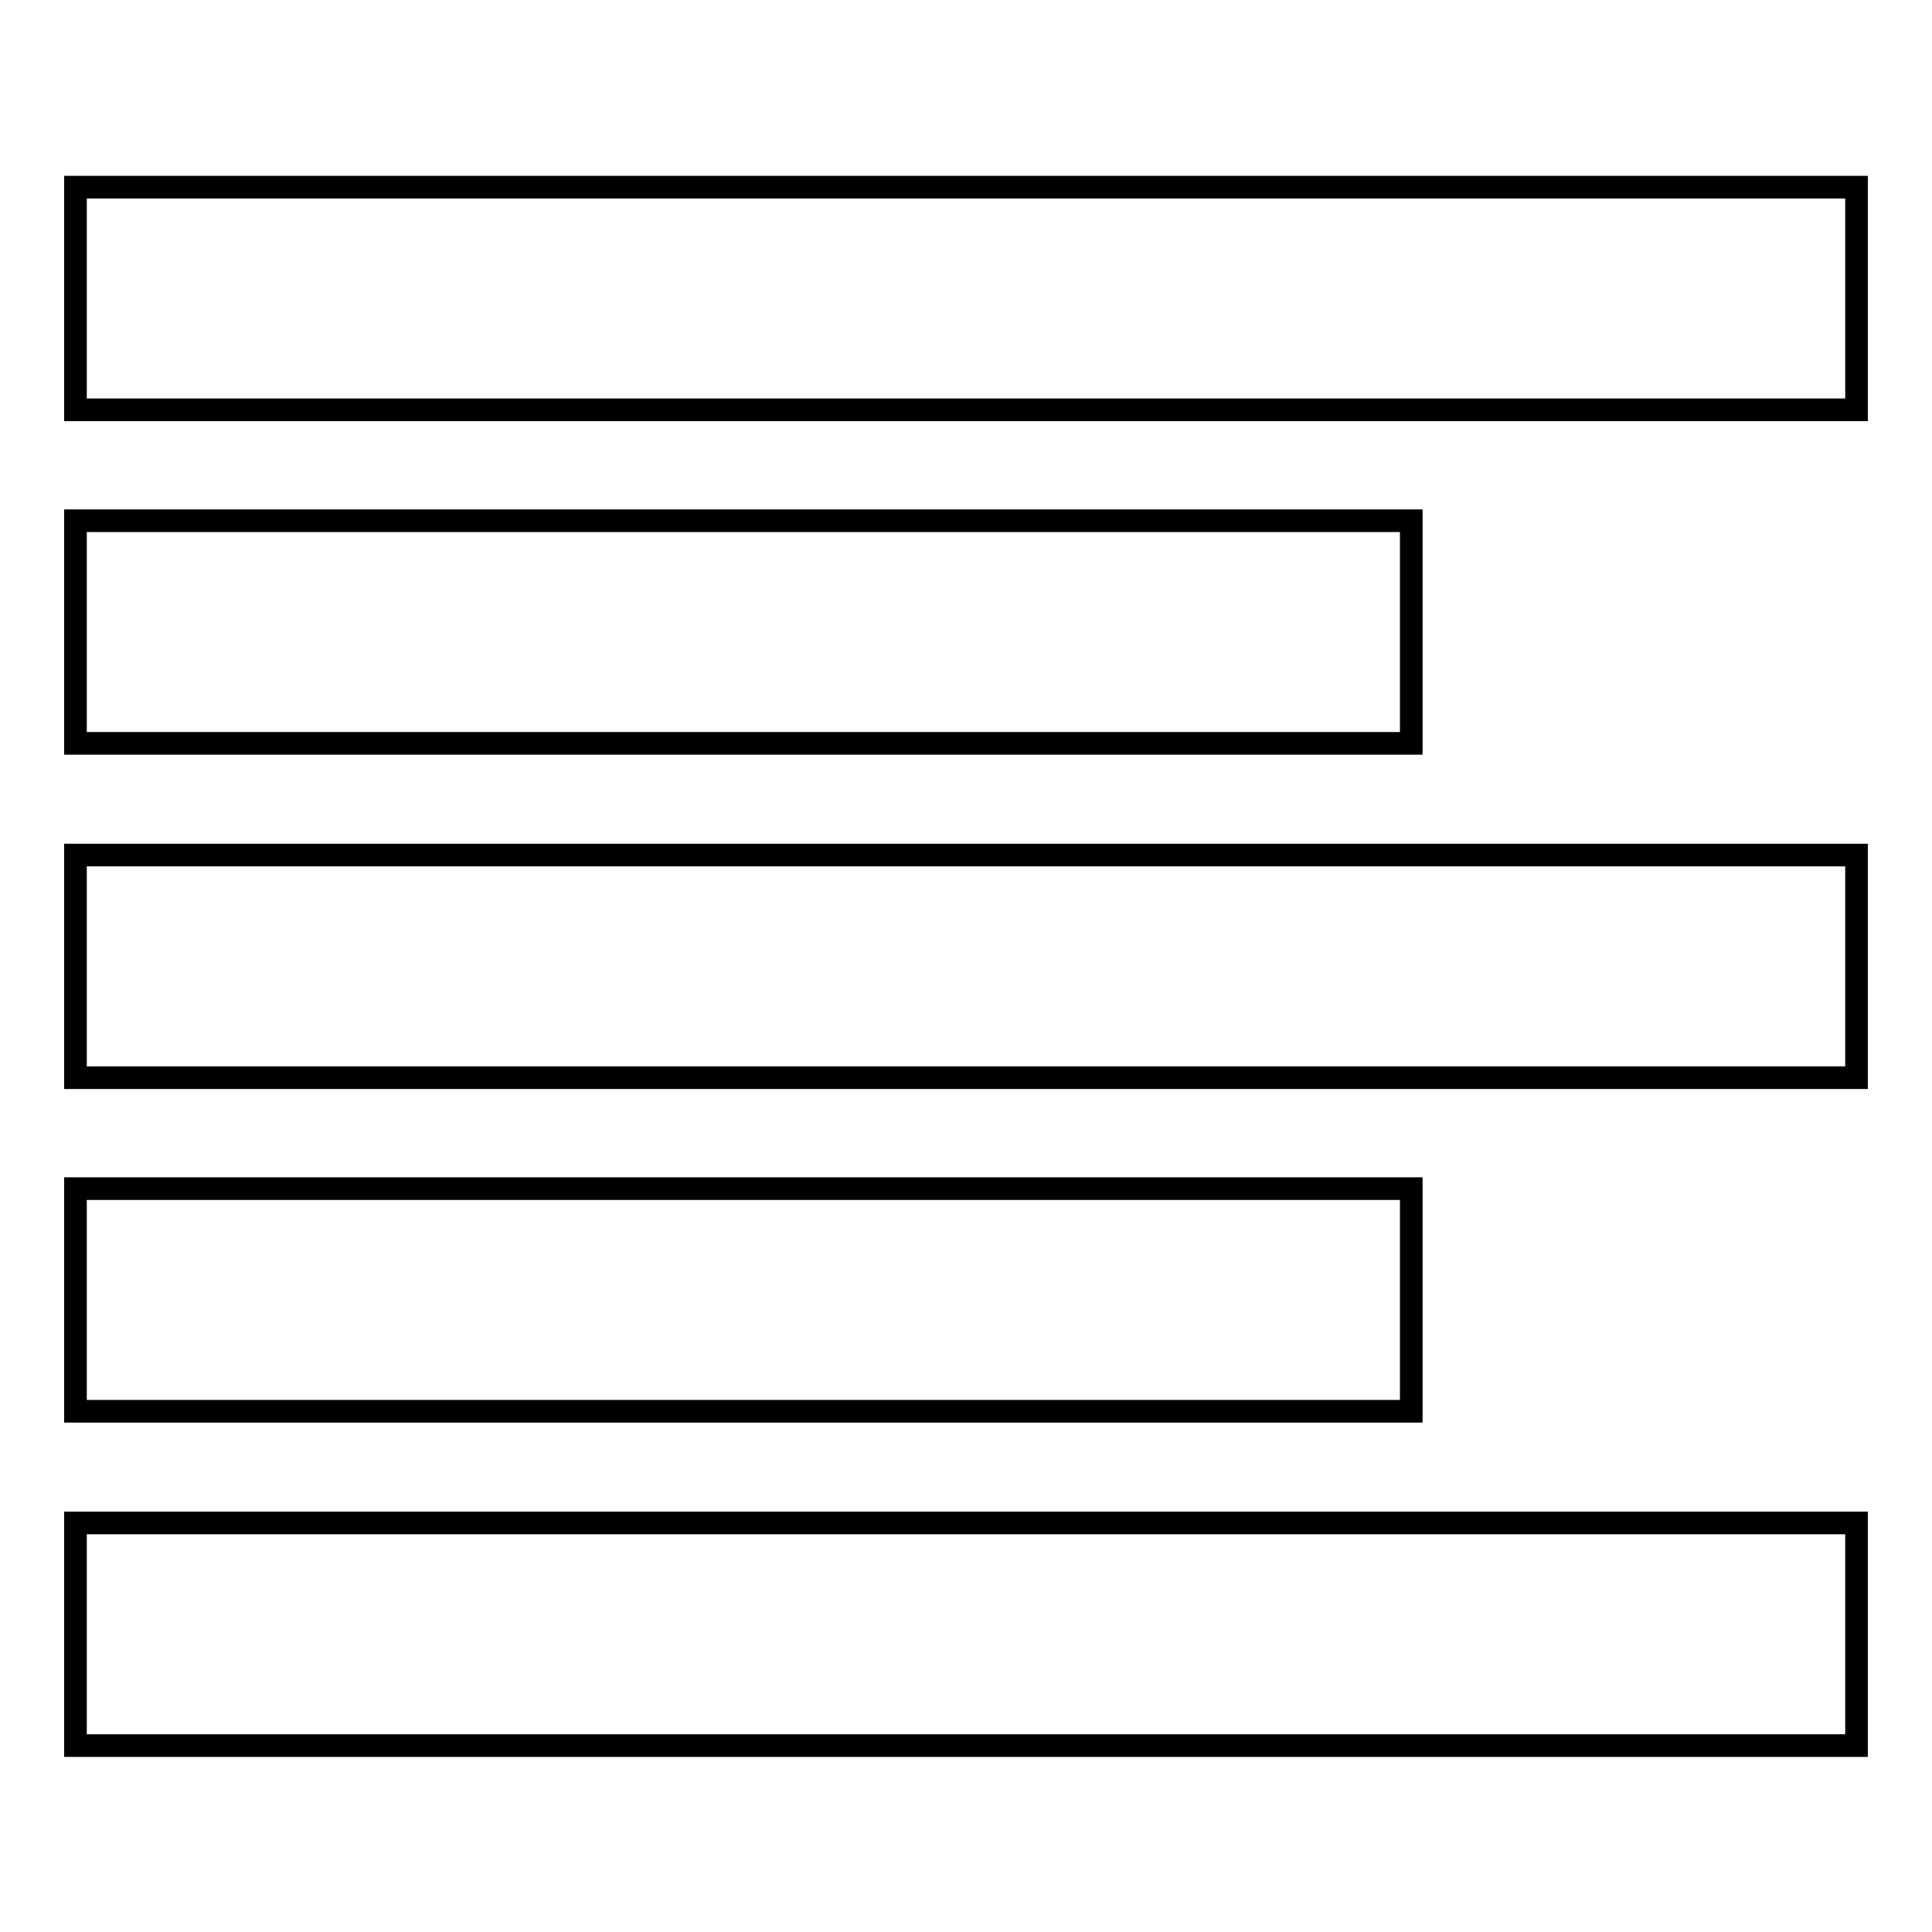 <?xml version="1.0" encoding="utf-8"?>
<!-- Svg Vector Icons : http://www.onlinewebfonts.com/icon -->
<!DOCTYPE svg PUBLIC "-//W3C//DTD SVG 1.1//EN" "http://www.w3.org/Graphics/SVG/1.1/DTD/svg11.dtd">
<svg version="1.1" xmlns="http://www.w3.org/2000/svg" xmlns:xlink="http://www.w3.org/1999/xlink" x="0px" y="0px" viewBox="0 0 256 256" enable-background="new 0 0 256 256" xml:space="preserve">
<g><g><g><path stroke-width="3" fill-opacity="0" stroke="#000000"  d="M10,157.5h177V187H10V157.5z"/><path stroke-width="3" fill-opacity="0" stroke="#000000"  d="M10,69h177v29.5H10V69z"/><path stroke-width="3" fill-opacity="0" stroke="#000000"  d="M10,113.3h236v29.5H10V113.3z"/><path stroke-width="3" fill-opacity="0" stroke="#000000"  d="M10,24.8h236v29.5H10V24.8z"/><path stroke-width="3" fill-opacity="0" stroke="#000000"  d="M10,201.8h236v29.5H10V201.8z"/></g><g></g><g></g><g></g><g></g><g></g><g></g><g></g><g></g><g></g><g></g><g></g><g></g><g></g><g></g><g></g></g></g>
</svg>
